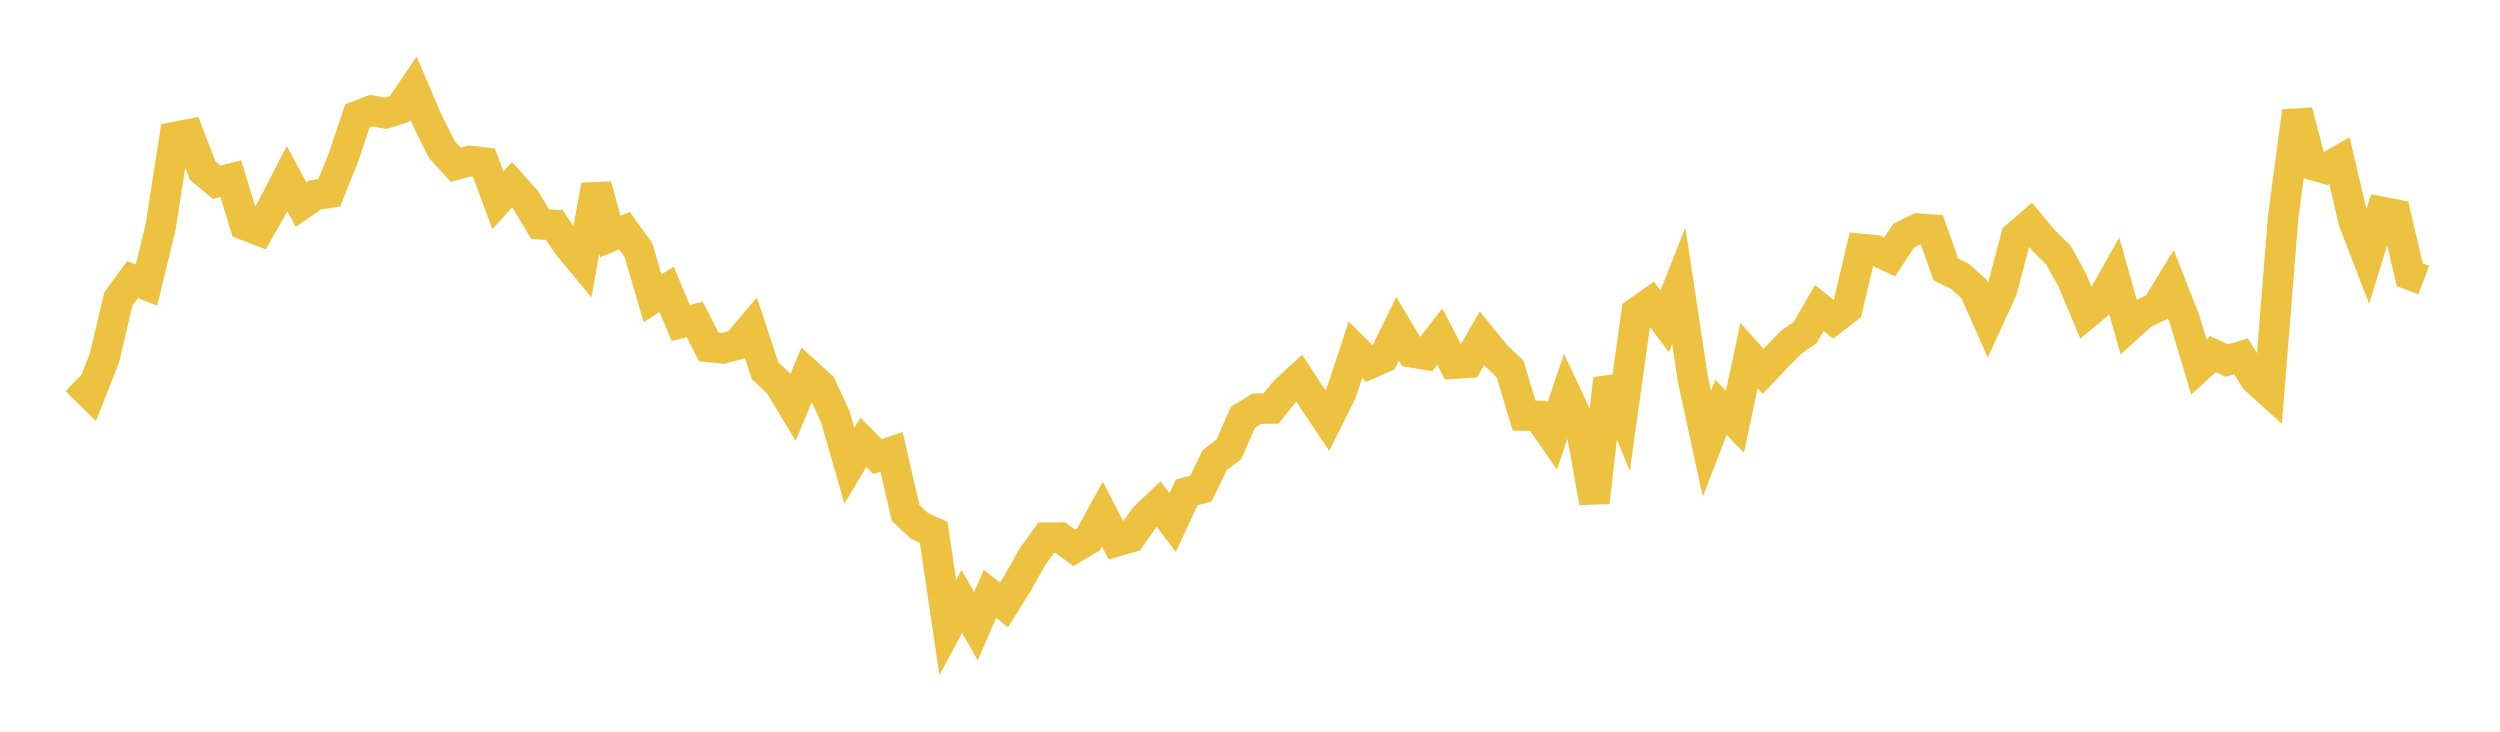 <svg width="164" height="48" xmlns="http://www.w3.org/2000/svg" xmlns:xlink="http://www.w3.org/1999/xlink"><path fill="none" stroke="rgb(237,194,64)" stroke-width="2" d="M5,24.941L5.922,25.848L6.844,23.507L7.766,19.613L8.689,18.34L9.611,18.701L10.533,14.907L11.455,8.993L12.377,8.814L13.299,11.195L14.222,11.959L15.144,11.723L16.066,14.763L16.988,15.117L17.91,13.503L18.832,11.719L19.754,13.425L20.677,12.784L21.599,12.646L22.521,10.353L23.443,7.605L24.365,7.255L25.287,7.437L26.21,7.144L27.132,5.79L28.054,7.943L28.976,9.797L29.898,10.808L30.82,10.557L31.743,10.665L32.665,13.137L33.587,12.115L34.509,13.153L35.431,14.711L36.353,14.753L37.275,16.102L38.198,17.219L39.12,12.159L40.042,15.517L40.964,15.131L41.886,16.42L42.808,19.572L43.731,18.974L44.653,21.191L45.575,20.955L46.497,22.762L47.419,22.856L48.341,22.606L49.263,21.521L50.186,24.309L51.108,25.179L52.03,26.709L52.952,24.491L53.874,25.331L54.796,27.337L55.719,30.552L56.641,29.015L57.563,29.951L58.485,29.641L59.407,33.651L60.329,34.51L61.251,34.921L62.174,41.163L63.096,39.455L64.018,41.084L64.94,38.964L65.862,39.679L66.784,38.201L67.707,36.567L68.629,35.27L69.551,35.267L70.473,35.937L71.395,35.394L72.317,33.723L73.24,35.513L74.162,35.254L75.084,33.941L76.006,33.064L76.928,34.28L77.85,32.299L78.772,32.053L79.695,30.167L80.617,29.475L81.539,27.37L82.461,26.809L83.383,26.798L84.305,25.649L85.228,24.802L86.15,26.218L87.072,27.595L87.994,25.744L88.916,22.939L89.838,23.864L90.76,23.454L91.683,21.575L92.605,23.112L93.527,23.267L94.449,22.077L95.371,23.855L96.293,23.802L97.216,22.187L98.138,23.321L99.06,24.202L99.982,27.262L100.904,27.279L101.826,28.605L102.749,25.883L103.671,27.858L104.593,32.96L105.515,24.847L106.437,27.097L107.359,20.496L108.281,19.853L109.204,21.079L110.126,18.743L111.048,24.85L111.97,29.109L112.892,26.719L113.814,27.659L114.737,23.323L115.659,24.361L116.581,23.393L117.503,22.454L118.425,21.81L119.347,20.204L120.269,20.944L121.192,20.232L122.114,16.329L123.036,16.42L123.958,16.858L124.88,15.456L125.802,14.997L126.725,15.064L127.647,17.67L128.569,18.13L129.491,18.952L130.413,21.025L131.335,19.011L132.257,15.514L133.18,14.718L134.102,15.824L135.024,16.724L135.946,18.385L136.868,20.582L137.79,19.819L138.713,18.167L139.635,21.426L140.557,20.59L141.479,20.151L142.401,18.64L143.323,20.985L144.246,24.072L145.168,23.23L146.09,23.652L147.012,23.375L147.934,24.866L148.856,25.699L149.778,14.22L150.701,7.302L151.623,10.799L152.545,11.061L153.467,10.535L154.389,14.484L155.311,16.88L156.234,13.895L157.156,14.075L158.078,18.023L159,18.373"></path></svg>